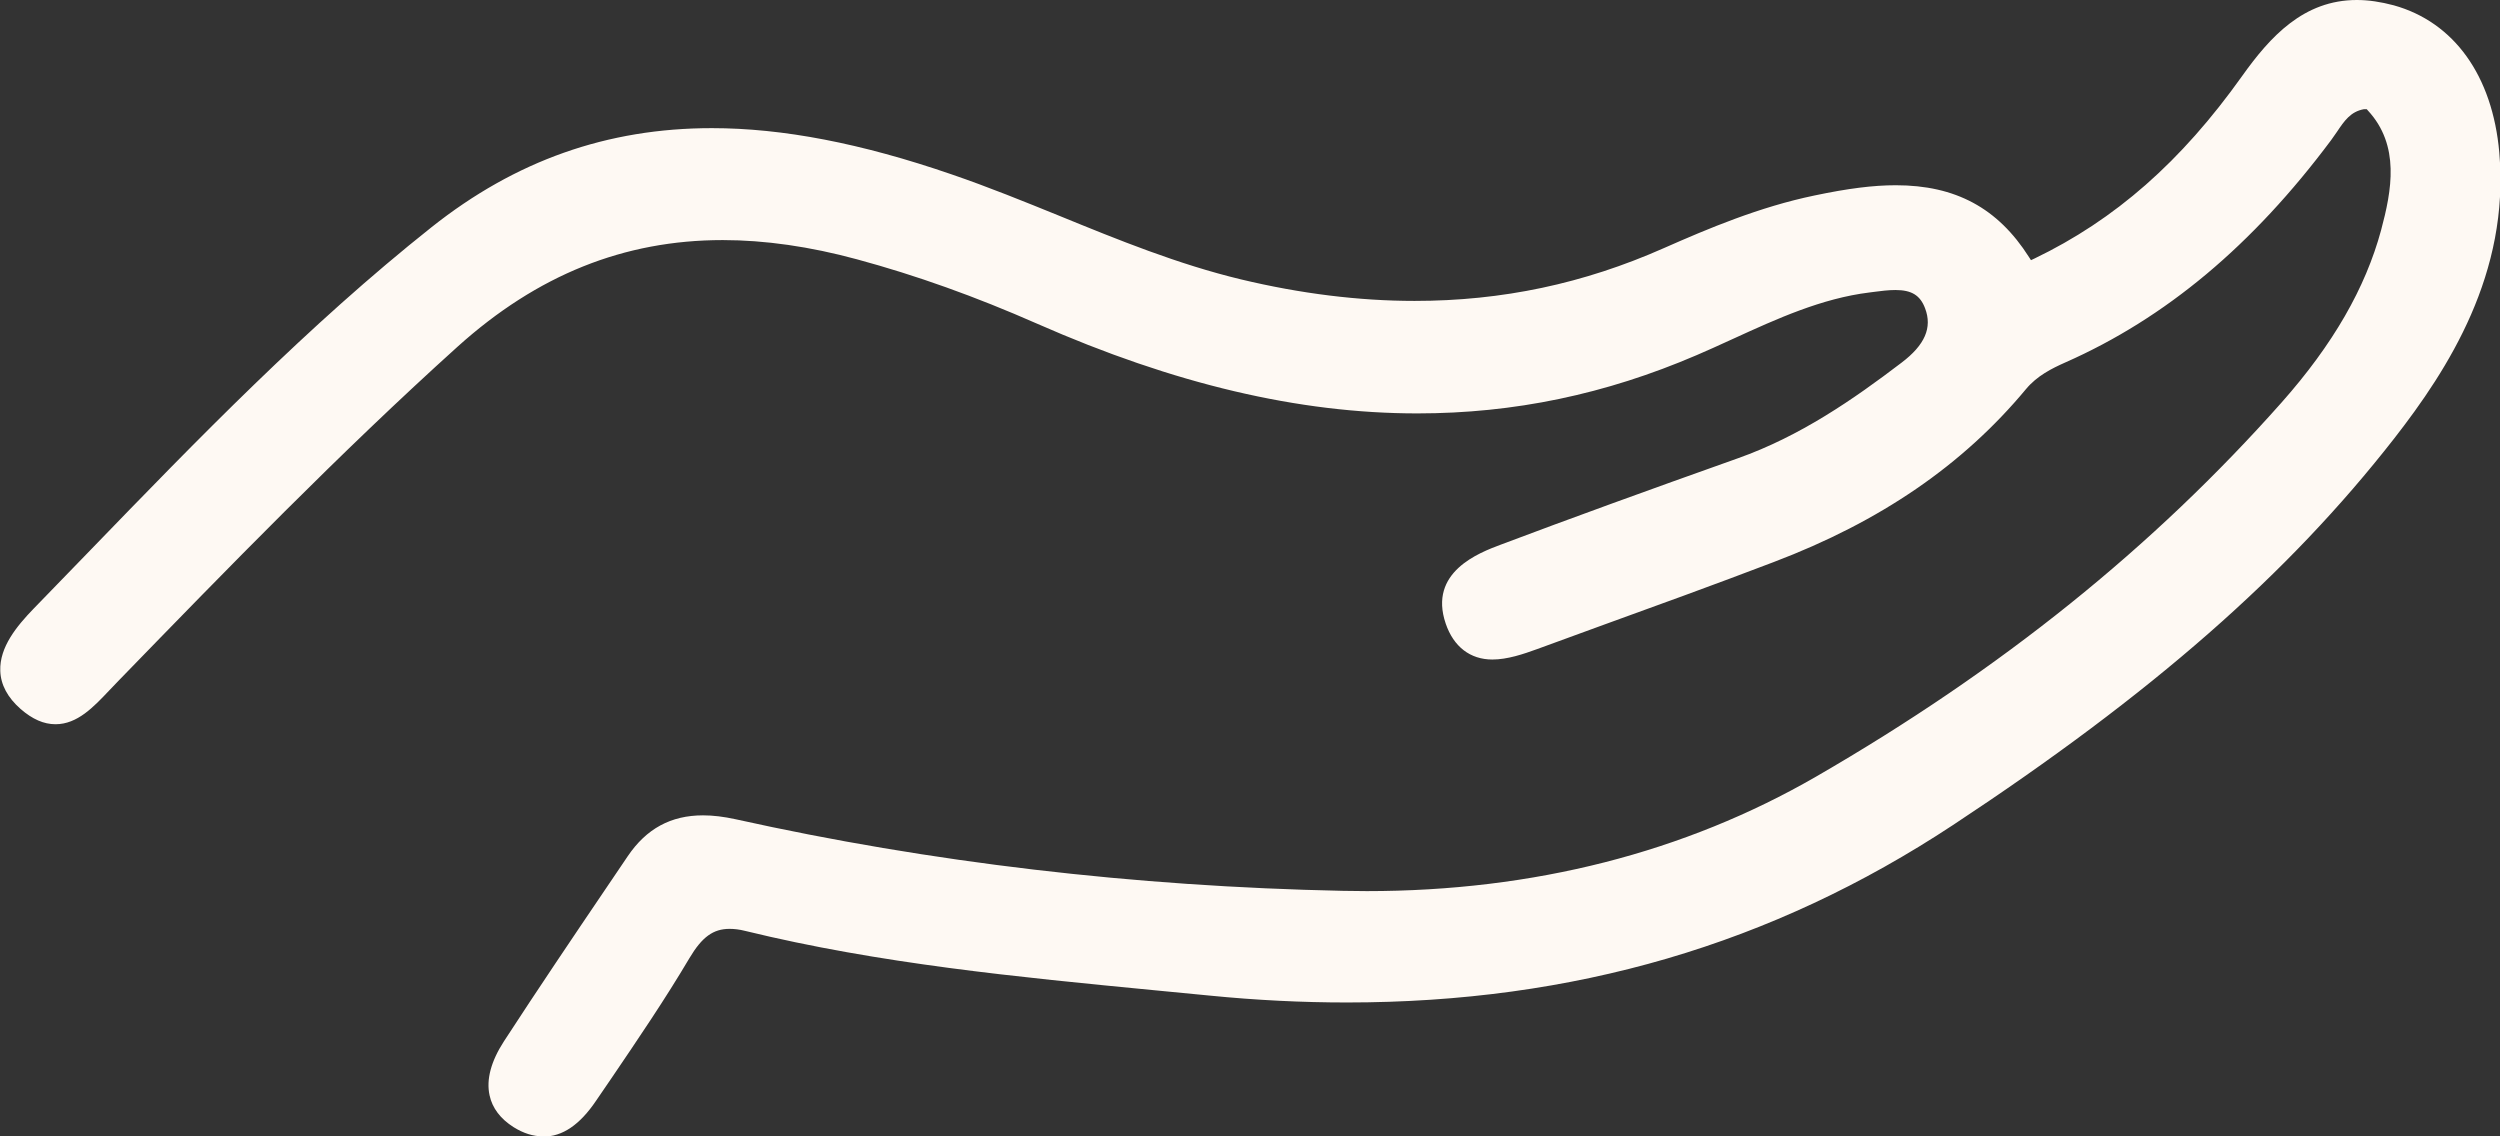 <svg width="121" height="55" viewBox="0 0 121 55" fill="none" xmlns="http://www.w3.org/2000/svg">
<rect x="0" y="0" width="121" height="55" fill="#333333" stroke="none"/>
<g clip-path="url(#clip0_6_361)">
<path d="M26.264 55C25.799 55 25.326 54.847 24.861 54.556C24.223 54.153 23.827 53.632 23.695 53.014C23.528 52.25 23.764 51.368 24.389 50.402C26.041 47.86 27.833 45.207 29.277 43.075L30.381 41.443C31.283 40.109 32.47 39.463 34.025 39.463C34.511 39.463 35.025 39.526 35.601 39.651C45.008 41.741 54.901 42.908 65.009 43.117C65.391 43.123 65.773 43.13 66.155 43.13C74.215 43.13 81.532 41.262 87.899 37.588C96.855 32.414 104.22 26.483 110.434 19.475C112.919 16.669 114.488 13.939 115.245 11.14C115.759 9.223 116.175 7.036 114.599 5.341L114.551 5.285H114.412C113.766 5.403 113.461 5.855 113.107 6.383C112.989 6.556 112.912 6.668 112.829 6.779C109.025 11.877 104.817 15.398 99.958 17.544C99.319 17.829 98.597 18.183 98.055 18.836C95.001 22.51 91.009 25.246 85.844 27.205C82.97 28.302 79.998 29.379 77.617 30.24L74.403 31.414C73.736 31.657 72.959 31.921 72.23 31.921C71.16 31.921 70.355 31.303 69.973 30.184C69.119 27.684 71.591 26.753 72.646 26.358C76.034 25.08 79.79 23.718 84.108 22.183C87.128 21.114 89.704 19.329 92.029 17.558C93.168 16.697 93.529 15.856 93.175 14.925C92.939 14.293 92.522 14.037 91.738 14.037C91.391 14.037 91.023 14.085 90.704 14.127L90.488 14.155C88.169 14.439 85.996 15.432 83.9 16.391L83.823 16.426C83.157 16.731 82.636 16.967 82.116 17.19C77.7 19.086 73.278 20.009 68.599 20.009C62.864 20.009 56.845 18.593 50.201 15.669C47.202 14.349 44.349 13.328 41.474 12.55C39.197 11.932 37.017 11.62 34.983 11.62C30.2 11.62 26.007 13.307 22.154 16.773C16.426 21.94 11.018 27.51 5.783 32.9L5.297 33.407C4.534 34.213 3.749 35.053 2.687 35.053C2.118 35.053 1.569 34.81 1 34.317C0.368 33.761 0.035 33.143 0.014 32.469C-0.027 31.323 0.806 30.309 1.625 29.462C2.458 28.608 4.332 26.67 4.332 26.67C9.539 21.287 14.913 15.738 20.89 10.994C24.951 7.772 29.388 6.202 34.456 6.202C37.878 6.202 41.676 6.931 46.056 8.439C47.841 9.05 49.597 9.765 51.291 10.453C54.11 11.606 57.026 12.793 60.066 13.523C62.961 14.217 65.787 14.564 68.467 14.564C72.702 14.564 76.645 13.731 80.533 12.008C82.657 11.071 85.15 10.015 87.829 9.46C89.454 9.119 90.662 8.966 91.759 8.966C94.647 8.966 96.695 10.071 98.201 12.439L98.299 12.592L98.465 12.515C102.374 10.633 105.567 7.827 108.518 3.681C109.879 1.771 111.496 0 114.072 0C114.634 0 115.231 0.09 115.856 0.257C118.779 1.07 120.639 3.667 120.966 7.383C121.472 13.224 118.508 17.849 115.877 21.225C110.746 27.802 104.165 33.574 94.529 39.929C85.76 45.714 76.166 48.52 65.183 48.52C63.017 48.52 60.788 48.409 58.553 48.187L55.825 47.923C49.306 47.291 42.565 46.645 36.059 45.054C35.789 44.985 35.539 44.957 35.31 44.957C34.518 44.957 33.977 45.353 33.373 46.367C32.185 48.374 30.866 50.312 29.589 52.194L28.853 53.271C28.062 54.444 27.222 55.014 26.284 55.014L26.264 55Z" fill="#FEF9F3"/>
</g>
<defs>
<clipPath id="clip0_6_361">
<rect width="121" height="55" fill="white"/>
</clipPath>
</defs>
</svg>
